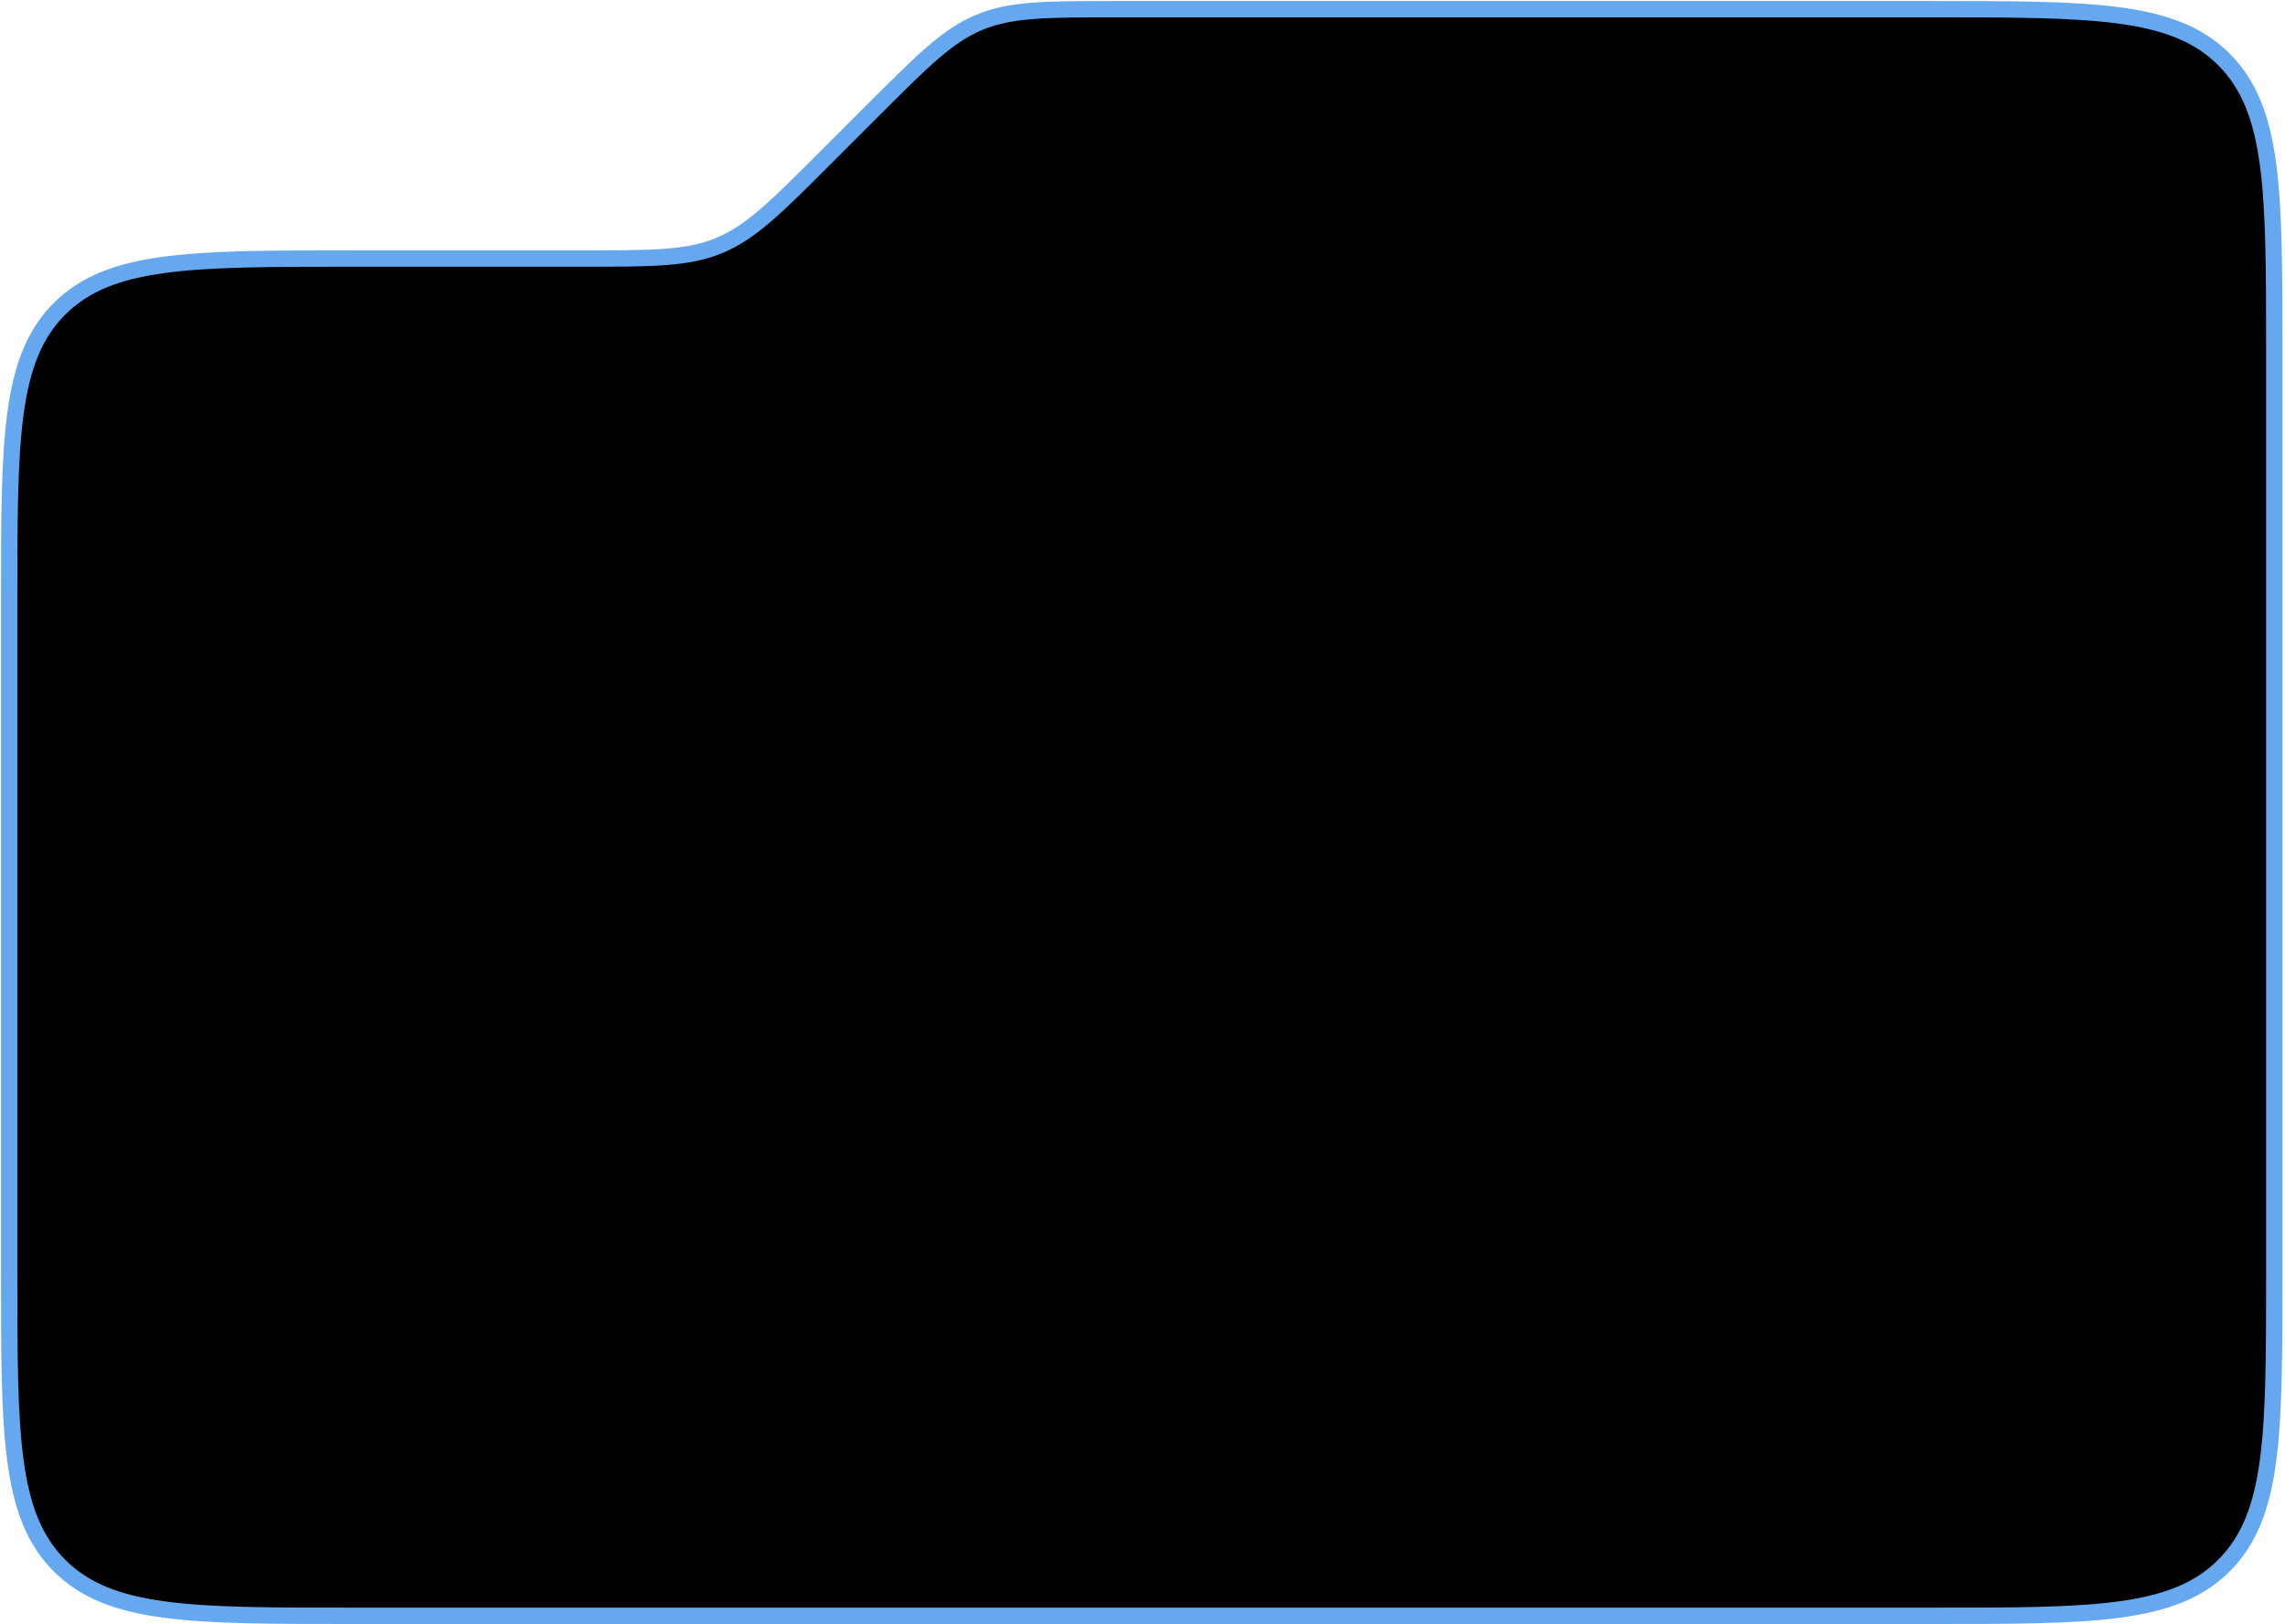 <svg width="249" height="177" viewBox="0 0 249 177" fill="none" xmlns="http://www.w3.org/2000/svg">
<g filter="url(#filter0_i_39_277)">
<path d="M1 138.673L1 65.604C1 47.961 1 39.14 6.481 33.659C11.962 28.178 20.783 28.178 38.426 28.178L63.468 28.178C71.117 28.178 74.942 28.178 78.38 26.754C81.819 25.329 84.523 22.625 89.932 17.216L95.187 11.962C100.595 6.553 103.3 3.849 106.739 2.424C110.178 1 114.002 1 121.651 1L210.406 1C228.049 1 236.87 1 242.351 6.481C247.832 11.962 247.832 20.783 247.832 38.426L247.832 138.673C247.832 156.316 247.832 165.137 242.351 170.618C236.87 176.099 228.049 176.099 210.406 176.099L38.426 176.099C20.783 176.099 11.962 176.099 6.481 170.618C1 165.137 1 156.316 1 138.673Z" fill="black"/>
</g>
<path d="M1 138.673L1 65.604C1 47.961 1 39.14 6.481 33.659C11.962 28.178 20.783 28.178 38.426 28.178L63.468 28.178C71.117 28.178 74.942 28.178 78.38 26.754C81.819 25.329 84.523 22.625 89.932 17.216L95.187 11.962C100.595 6.553 103.3 3.849 106.739 2.424C110.178 1 114.002 1 121.651 1L210.406 1C228.049 1 236.87 1 242.351 6.481C247.832 11.962 247.832 20.783 247.832 38.426L247.832 138.673C247.832 156.316 247.832 165.137 242.351 170.618C236.87 176.099 228.049 176.099 210.406 176.099L38.426 176.099C20.783 176.099 11.962 176.099 6.481 170.618C1 165.137 1 156.316 1 138.673Z" stroke="#66A8F0" stroke-width="1.782"/>
<defs>
<filter id="filter0_i_39_277" x="0.109" y="0.109" width="248.614" height="176.881" filterUnits="userSpaceOnUse" color-interpolation-filters="sRGB">
<feFlood flood-opacity="0" result="BackgroundImageFix"/>
<feBlend mode="normal" in="SourceGraphic" in2="BackgroundImageFix" result="shape"/>
<feColorMatrix in="SourceAlpha" type="matrix" values="0 0 0 0 0 0 0 0 0 0 0 0 0 0 0 0 0 0 127 0" result="hardAlpha"/>
<feOffset/>
<feGaussianBlur stdDeviation="17.822"/>
<feComposite in2="hardAlpha" operator="arithmetic" k2="-1" k3="1"/>
<feColorMatrix type="matrix" values="0 0 0 0 0.4 0 0 0 0 0.659 0 0 0 0 0.941 0 0 0 1 0"/>
<feBlend mode="normal" in2="shape" result="effect1_innerShadow_39_277"/>
</filter>
</defs>
</svg>
